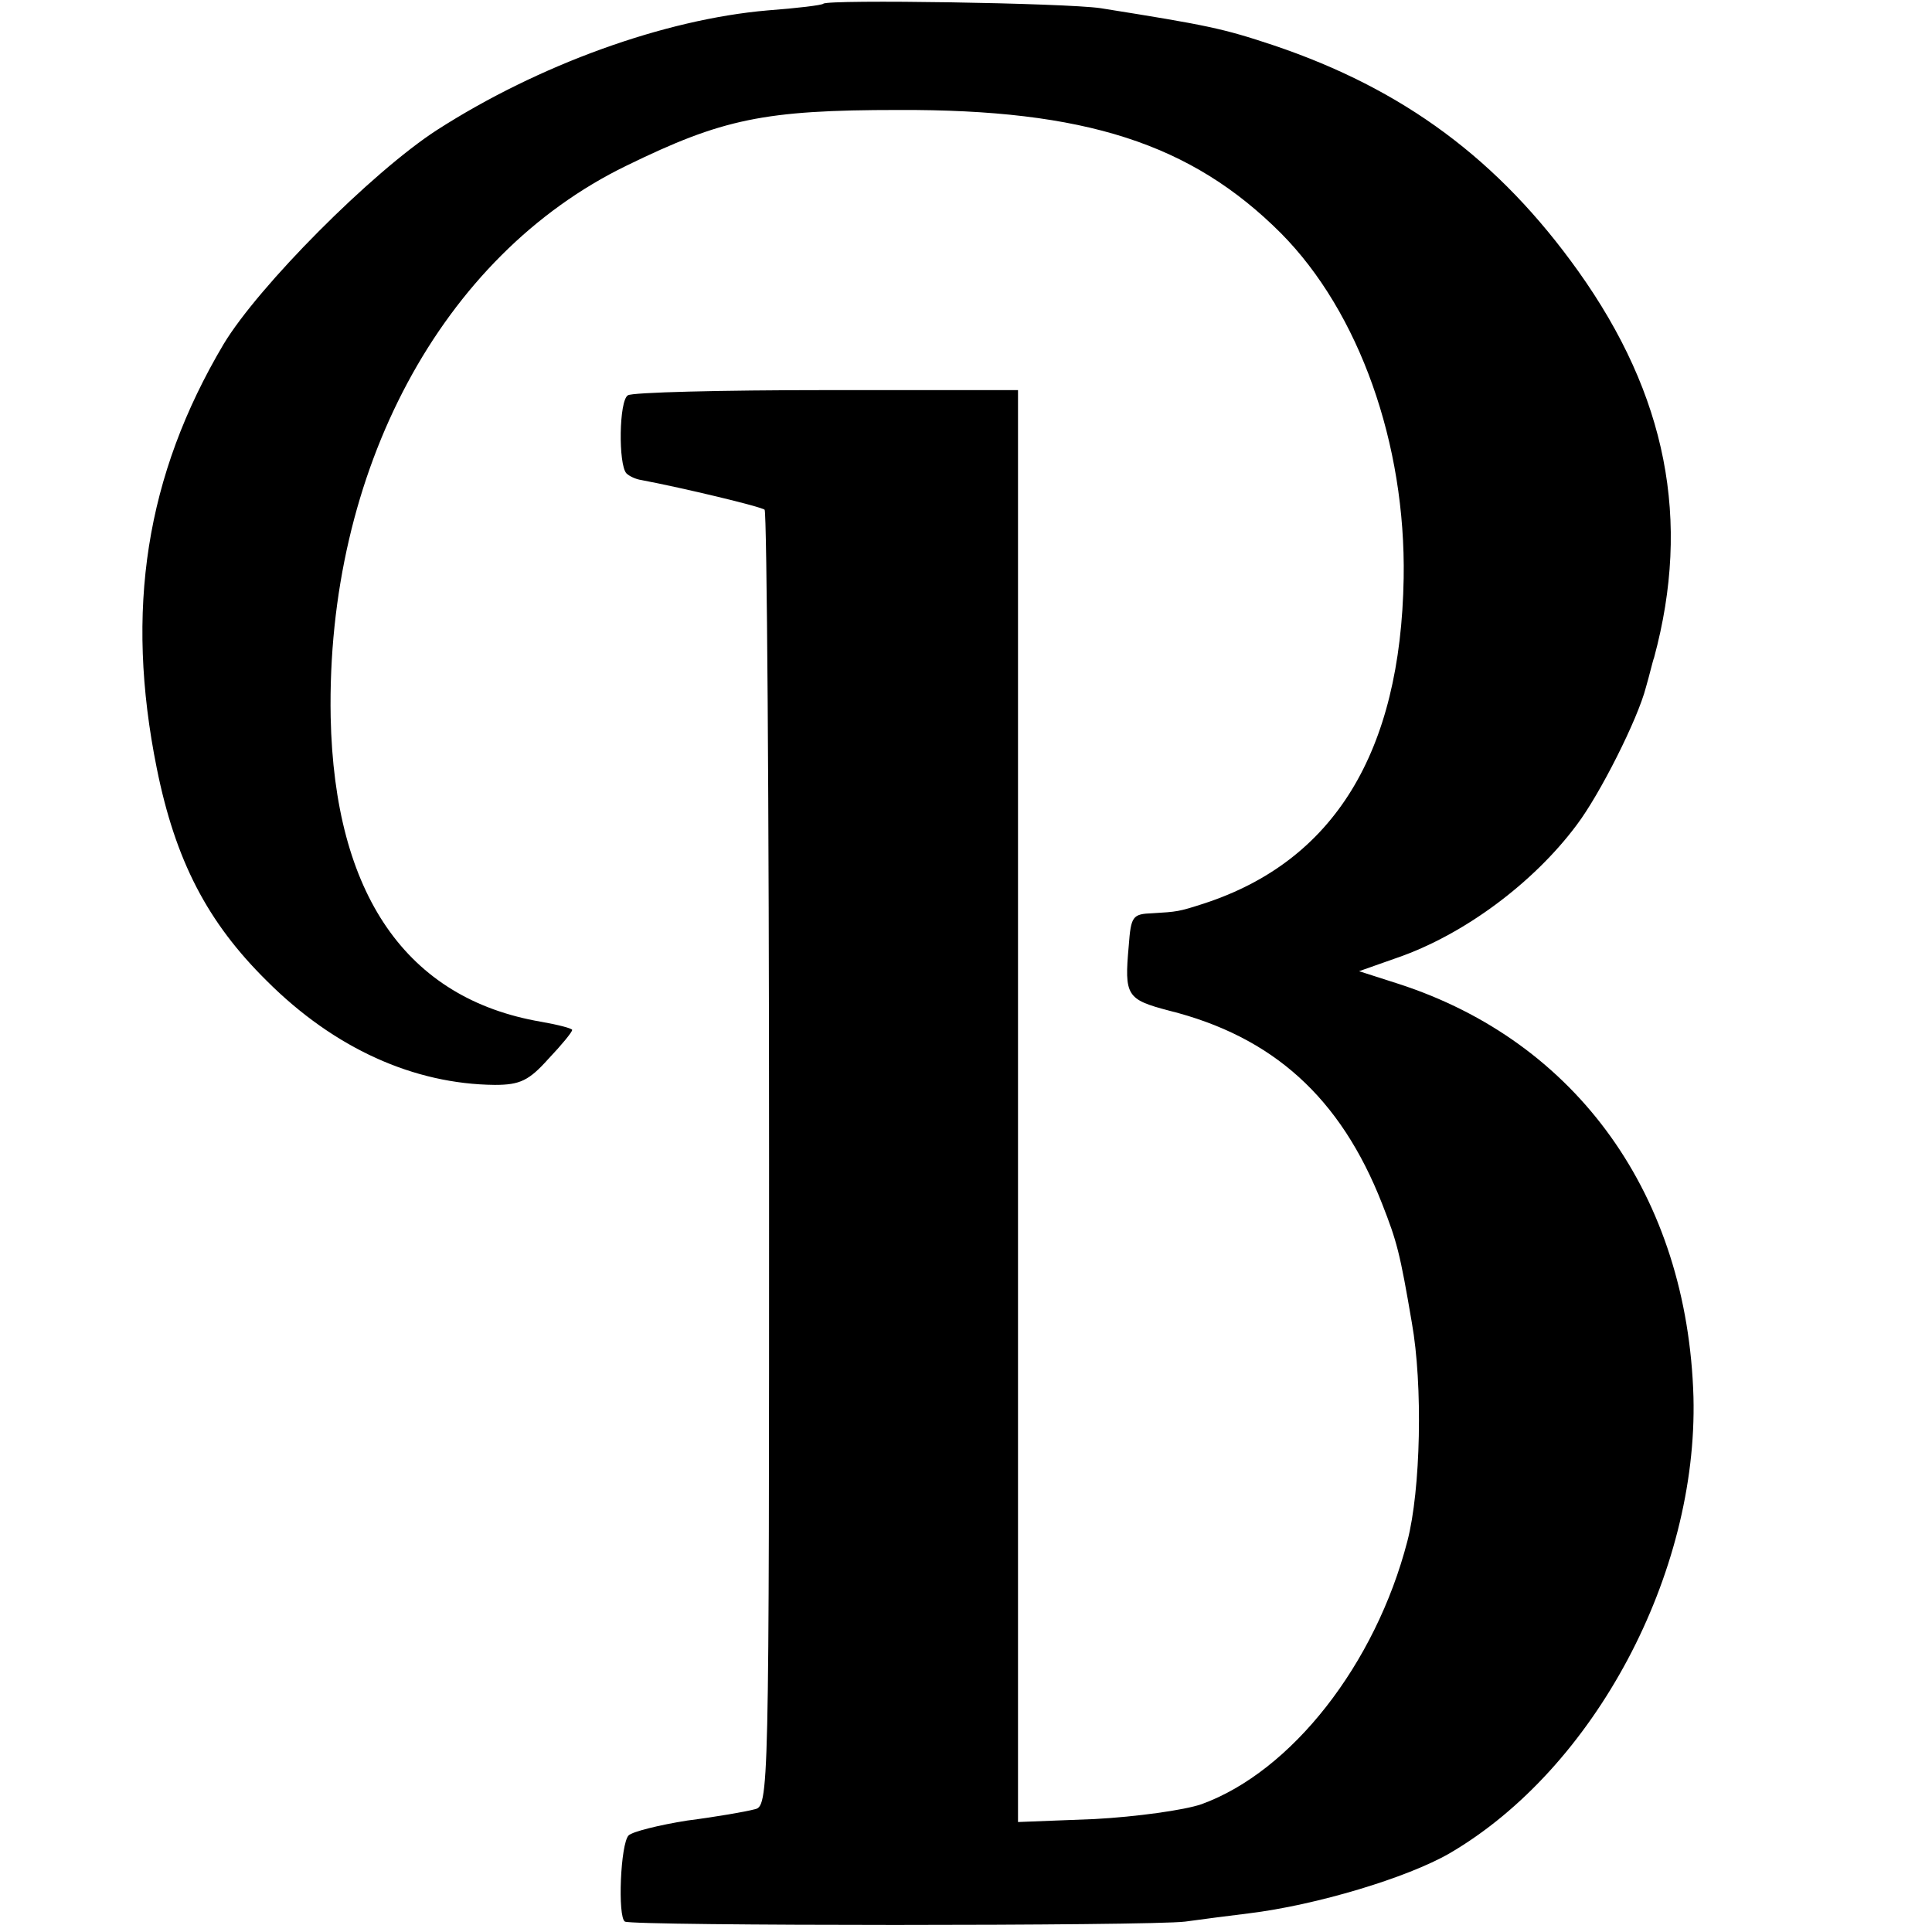 <?xml version="1.0" standalone="no"?>
<!DOCTYPE svg PUBLIC "-//W3C//DTD SVG 20010904//EN"
 "http://www.w3.org/TR/2001/REC-SVG-20010904/DTD/svg10.dtd">
<svg version="1.0" xmlns="http://www.w3.org/2000/svg"
 width="260pt" height="260pt" viewBox="0 0 260 260"
 preserveAspectRatio="xMidYMid meet">
<g transform="translate(0,260) scale(0.1,-0.1)"
fill="#000000" stroke="none">
<path d="M1108 2595 c-2 -2 -35 -6 -75 -9 -139 -12 -308 -73 -445 -161 -88
-57 -240 -210 -287 -288 -105 -177 -133 -358 -90 -571 25 -124 68 -207 148
-286 91 -91 198 -139 307 -140 34 0 46 6 72 35 18 19 32 36 32 39 0 2 -19 7
-42 11 -181 31 -278 171 -283 410 -6 331 149 621 398 742 129 63 185 75 366
75 251 1 394 -45 515 -166 105 -106 168 -283 165 -464 -4 -235 -94 -381 -269
-438 -34 -11 -36 -11 -69 -13 -27 -1 -29 -4 -32 -44 -6 -67 -3 -72 54 -87 140
-35 231 -117 287 -260 20 -51 24 -66 40 -160 15 -84 12 -225 -6 -294 -43 -166
-156 -310 -277 -354 -23 -8 -88 -17 -144 -20 l-103 -4 0 963 0 964 -258 0
c-141 0 -262 -3 -267 -7 -12 -7 -13 -93 -2 -105 4 -4 13 -8 20 -9 58 -11 162
-36 166 -40 3 -3 6 -397 6 -875 0 -863 0 -870 -20 -874 -11 -3 -51 -10 -90
-15 -38 -6 -74 -15 -79 -20 -11 -11 -15 -110 -5 -116 11 -6 707 -6 754 0 22 3
60 8 85 11 91 11 214 48 271 81 195 114 334 376 328 614 -8 270 -156 478 -397
556 l-53 17 51 18 c90 31 184 101 242 179 31 41 82 142 93 185 5 17 9 35 11
40 50 185 17 353 -102 520 -107 150 -235 245 -410 304 -69 23 -89 27 -233 50
-48 7 -366 12 -373 6z"/>
</g>
</svg>

